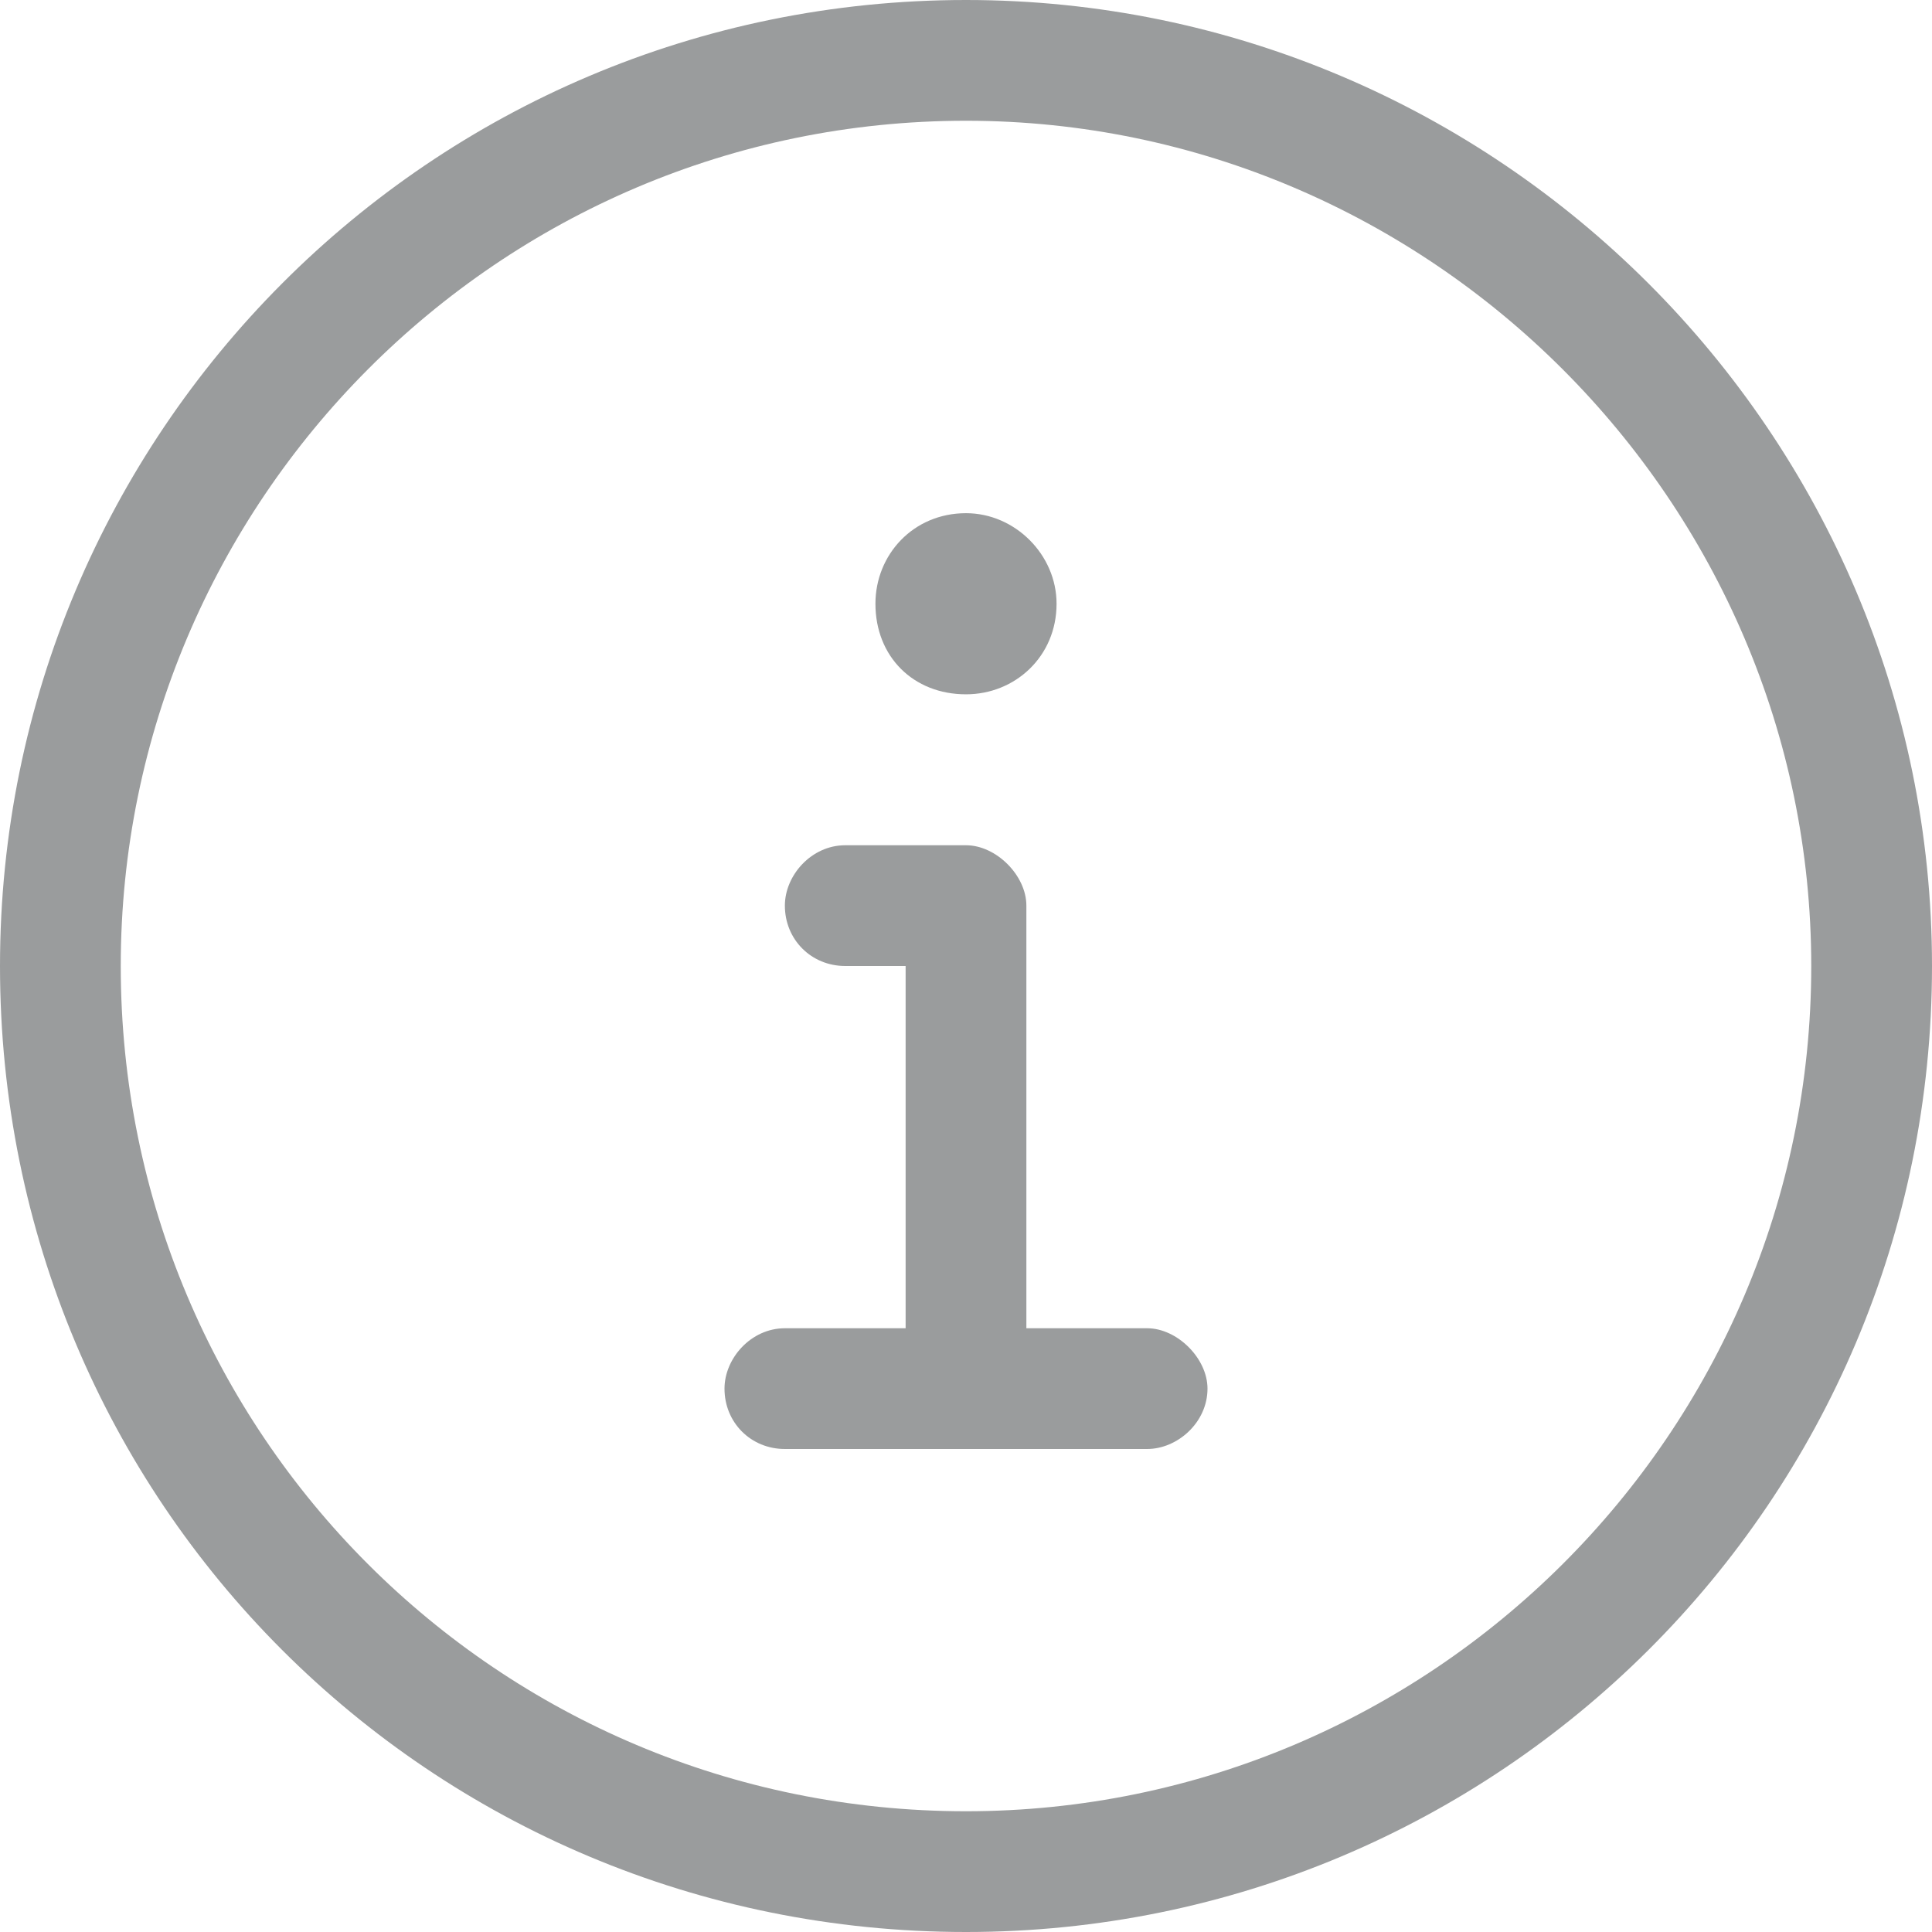 <svg width="24" height="24" viewBox="0 0 24 24" fill="none" xmlns="http://www.w3.org/2000/svg">
<path d="M12 0C18.609 0 24 5.391 24 12C24 18.656 18.609 24 12 24C5.344 24 0 18.656 0 12C0 5.391 5.344 0 12 0ZM12 22.5C17.766 22.5 22.5 17.812 22.5 12C22.5 6.234 17.766 1.5 12 1.5C6.188 1.5 1.5 6.234 1.5 12C1.5 17.812 6.188 22.5 12 22.5ZM12 8.625C11.344 8.625 10.875 8.156 10.875 7.5C10.875 6.891 11.344 6.375 12 6.375C12.609 6.375 13.125 6.891 13.125 7.5C13.125 8.156 12.609 8.625 12 8.625ZM14.25 16.5C14.625 16.5 15 16.875 15 17.25C15 17.672 14.625 18 14.25 18H9.75C9.328 18 9 17.672 9 17.25C9 16.875 9.328 16.5 9.75 16.5H11.25V12H10.5C10.078 12 9.75 11.672 9.75 11.25C9.75 10.875 10.078 10.5 10.5 10.5H12C12.375 10.5 12.75 10.875 12.75 11.25V16.5H14.25Z" fill="#9A9C9D"/>
</svg>
